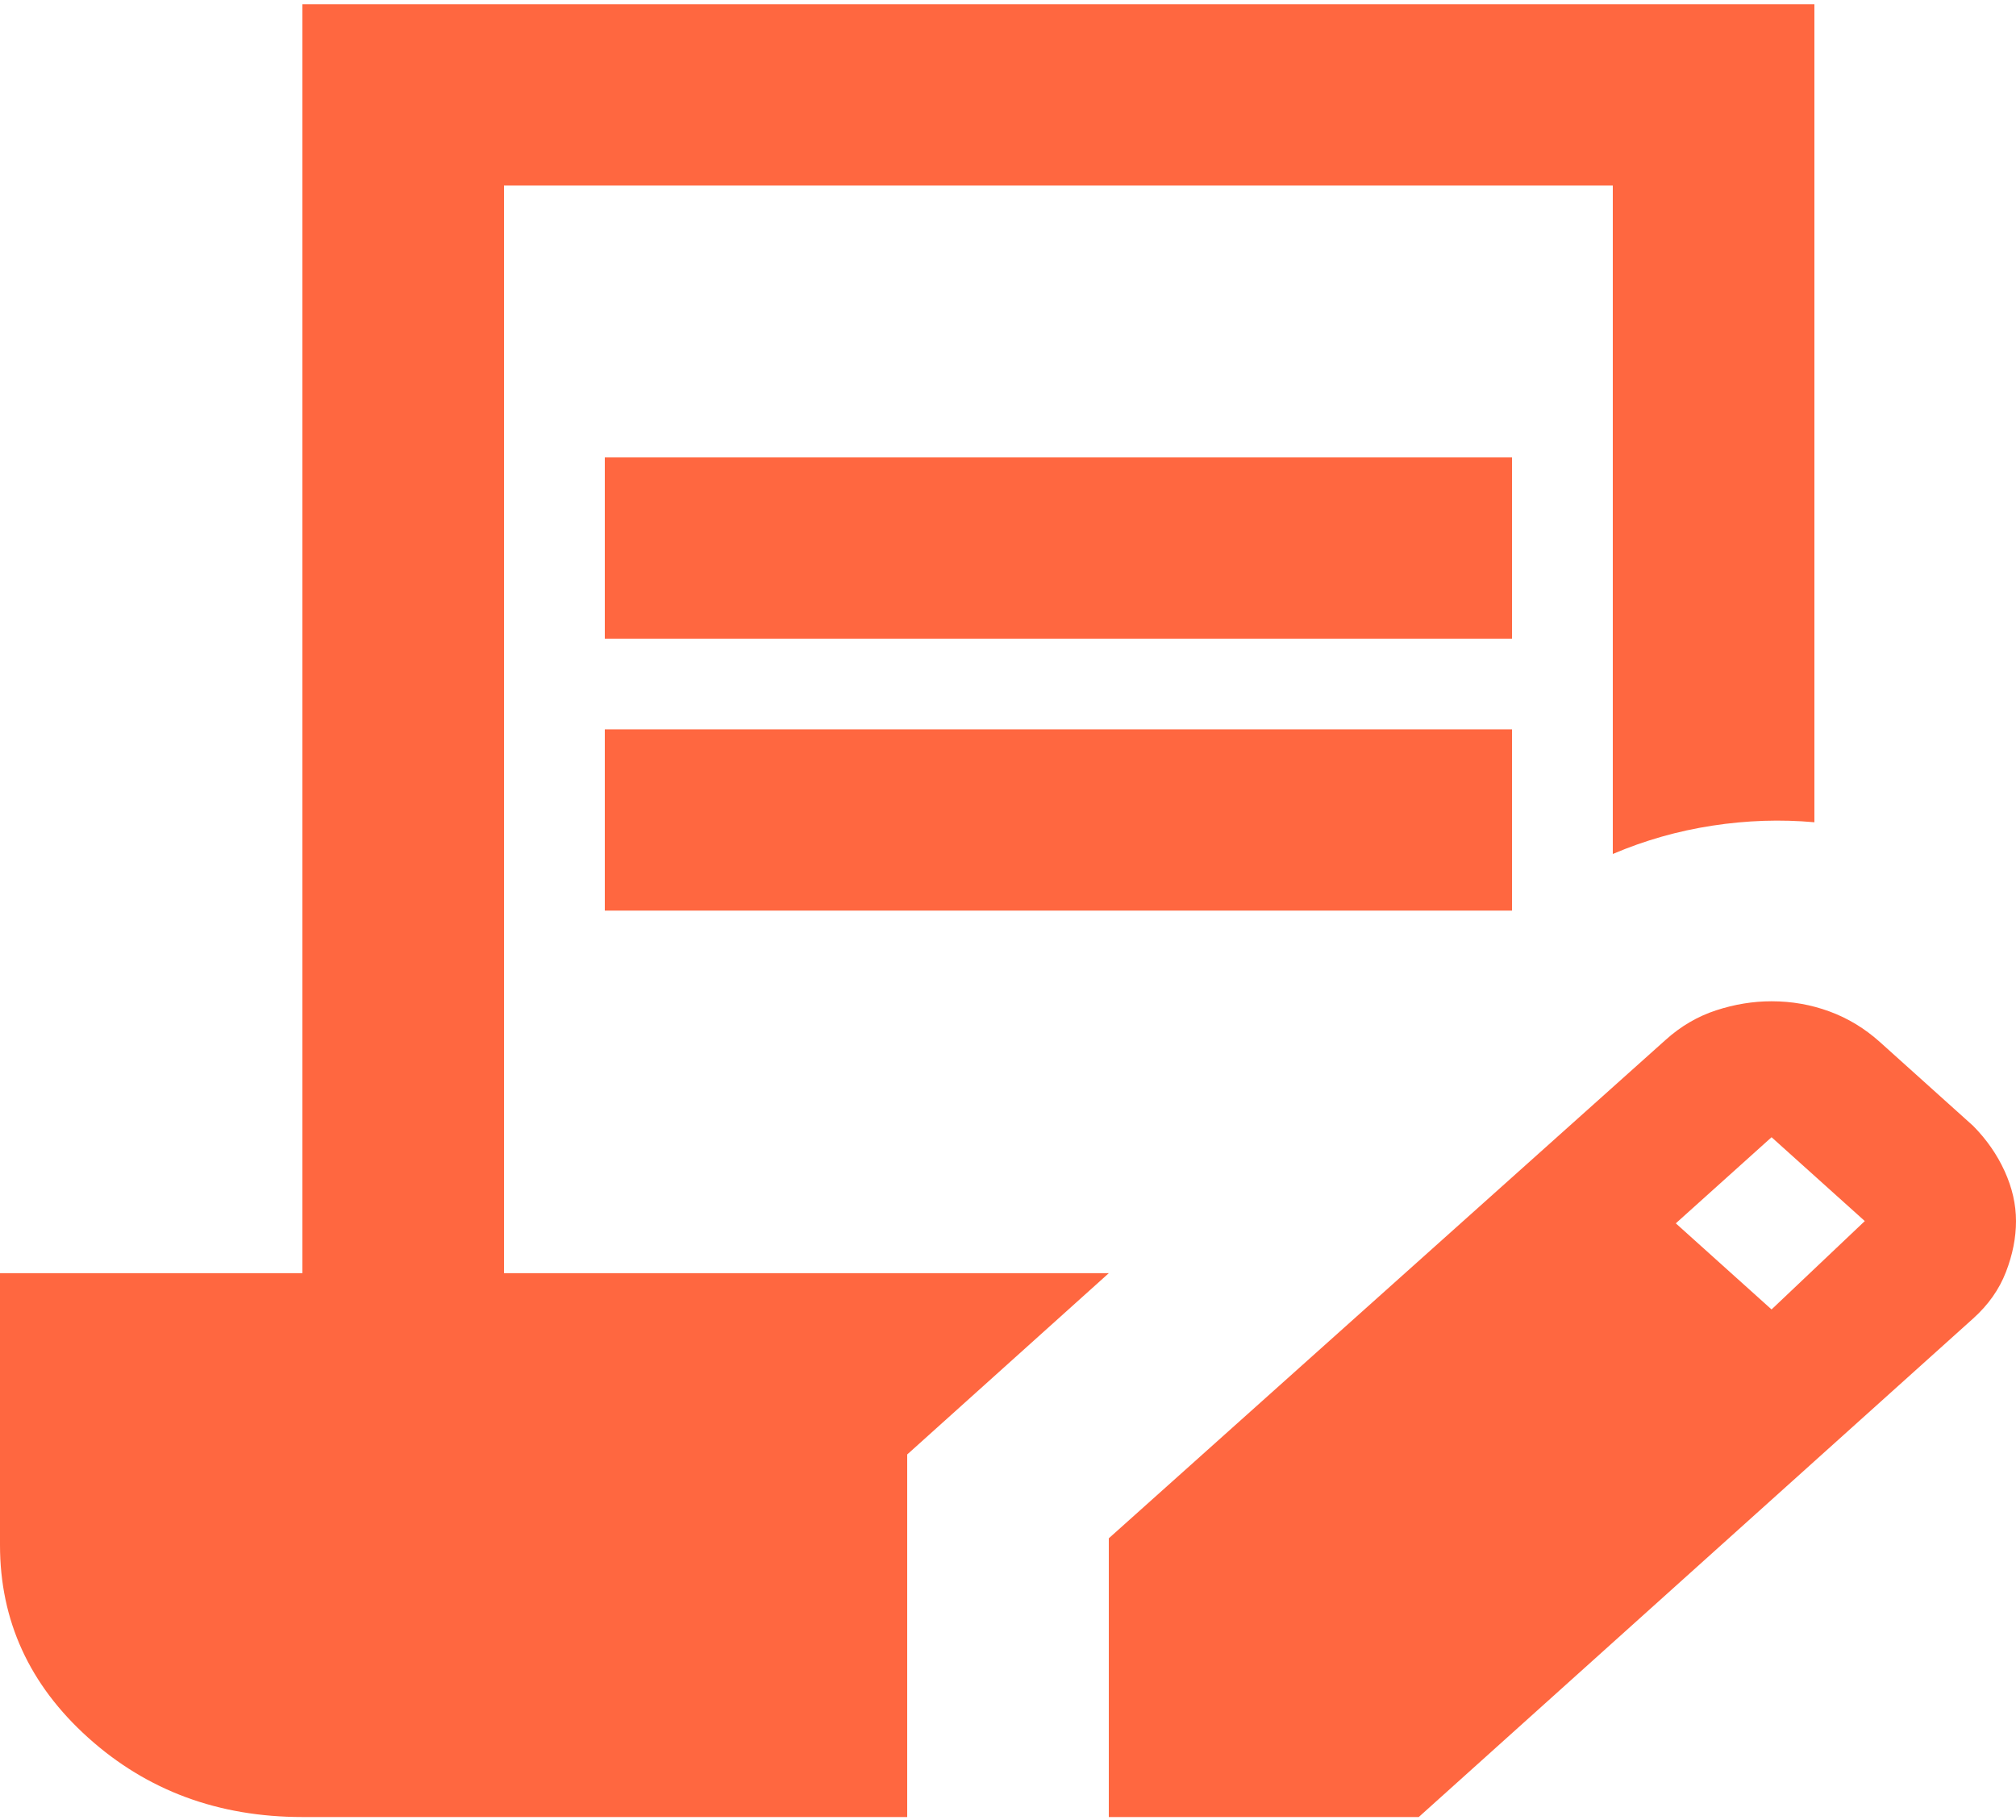 <?xml version="1.0" encoding="UTF-8"?> <svg xmlns="http://www.w3.org/2000/svg" width="175" height="158" viewBox="0 0 175 158" fill="none"><path d="M52.5 55.445V39.708H131.25V55.445H52.5ZM52.5 79.049V63.313H131.25V79.049H52.5ZM96.25 157.732V133.537L144.594 90.262C145.906 89.081 147.365 88.229 148.969 87.704C150.573 87.18 152.177 86.918 153.781 86.918C155.531 86.918 157.208 87.213 158.812 87.803C160.417 88.393 161.875 89.278 163.188 90.458L171.281 97.736C172.448 98.917 173.359 100.228 174.016 101.67C174.672 103.113 175 104.555 175 105.998C175 107.441 174.708 108.916 174.125 110.424C173.542 111.932 172.594 113.276 171.281 114.456L123.156 157.732H96.25ZM153.781 113.67L161.875 105.998L153.781 98.72L145.469 106.195L153.781 113.67ZM26.25 157.732C18.958 157.732 12.76 155.437 7.656 150.847C2.552 146.257 0 140.684 0 134.127V110.522H26.25V0.367H157.5V71.378C154.583 71.116 151.63 71.214 148.641 71.673C145.651 72.132 142.771 72.951 140 74.132V16.104H43.75V110.522H96.25L78.75 126.259V157.732H26.25Z" fill="#FF6740"></path></svg> 